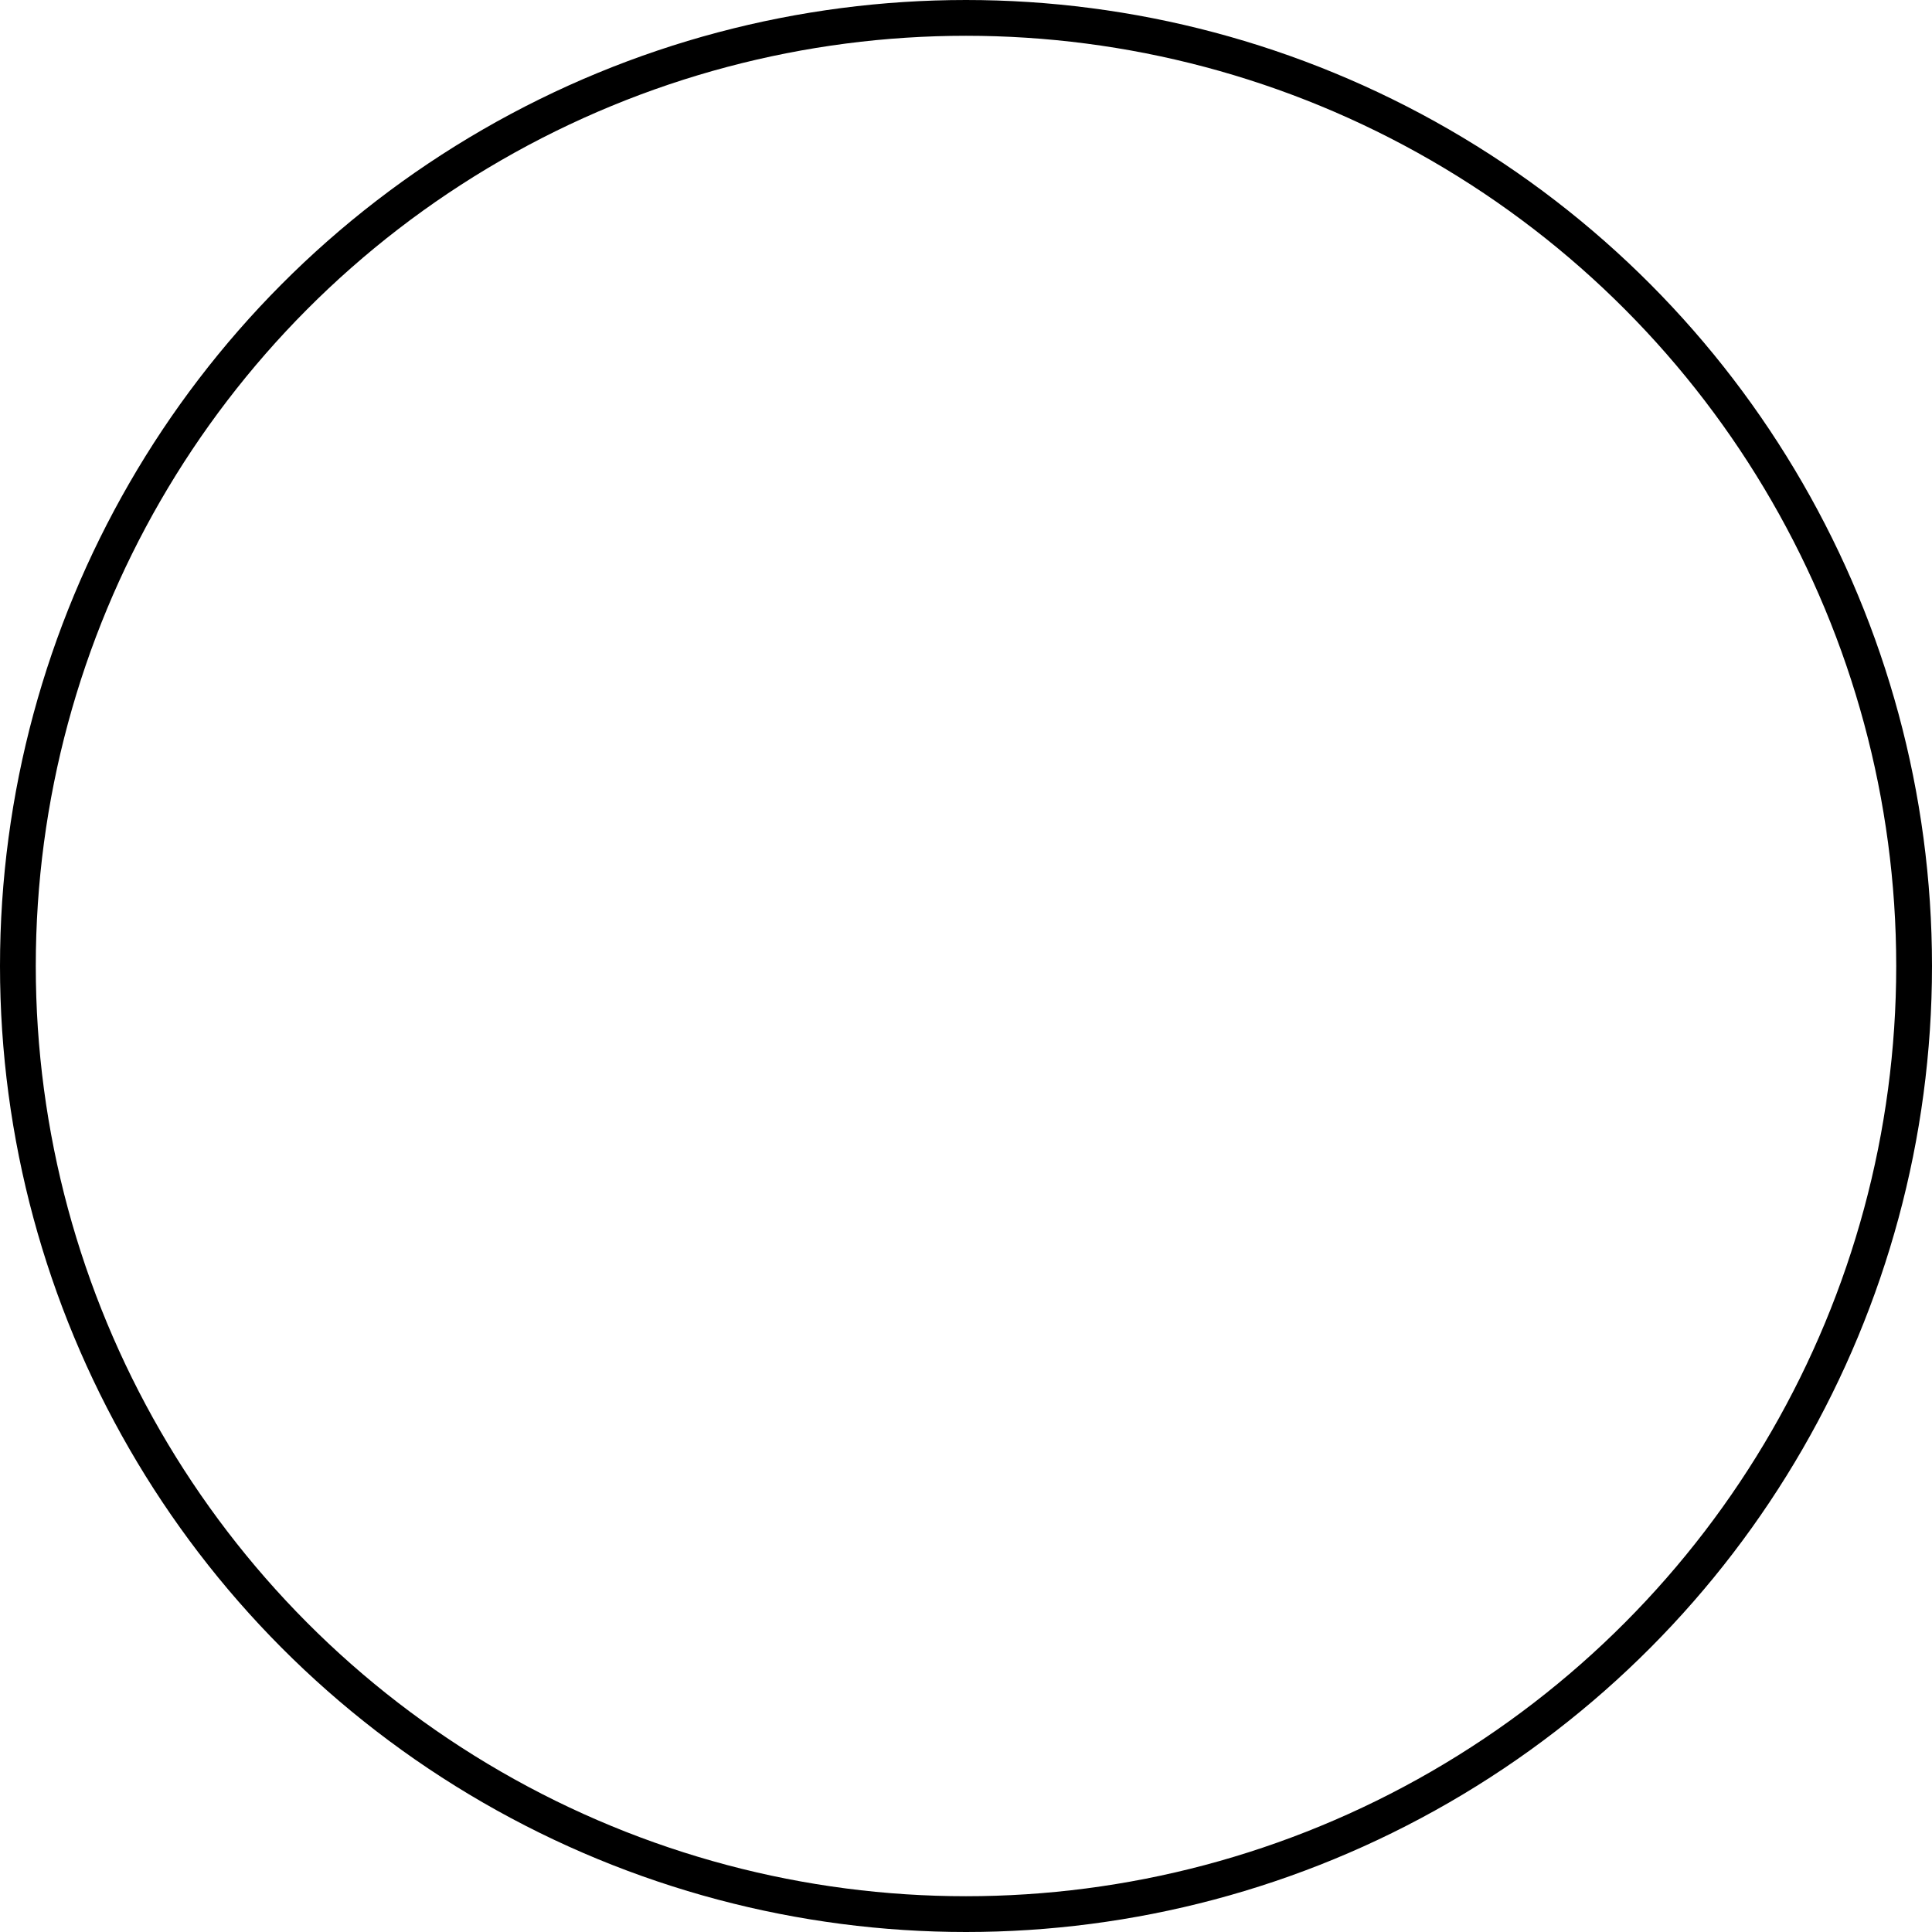 <?xml version="1.0" encoding="utf-8"?>
<svg xmlns="http://www.w3.org/2000/svg" fill="none" height="100%" overflow="visible" preserveAspectRatio="none" style="display: block;" viewBox="0 0 27 27" width="100%">
<g id="Cross/Icon">
<g id="Back">
<circle cx="13.5" cy="13.5" id="Ellipse 1294" r="13.25" stroke="black" stroke-width="0.5"/>
</g>
</g>
</svg>